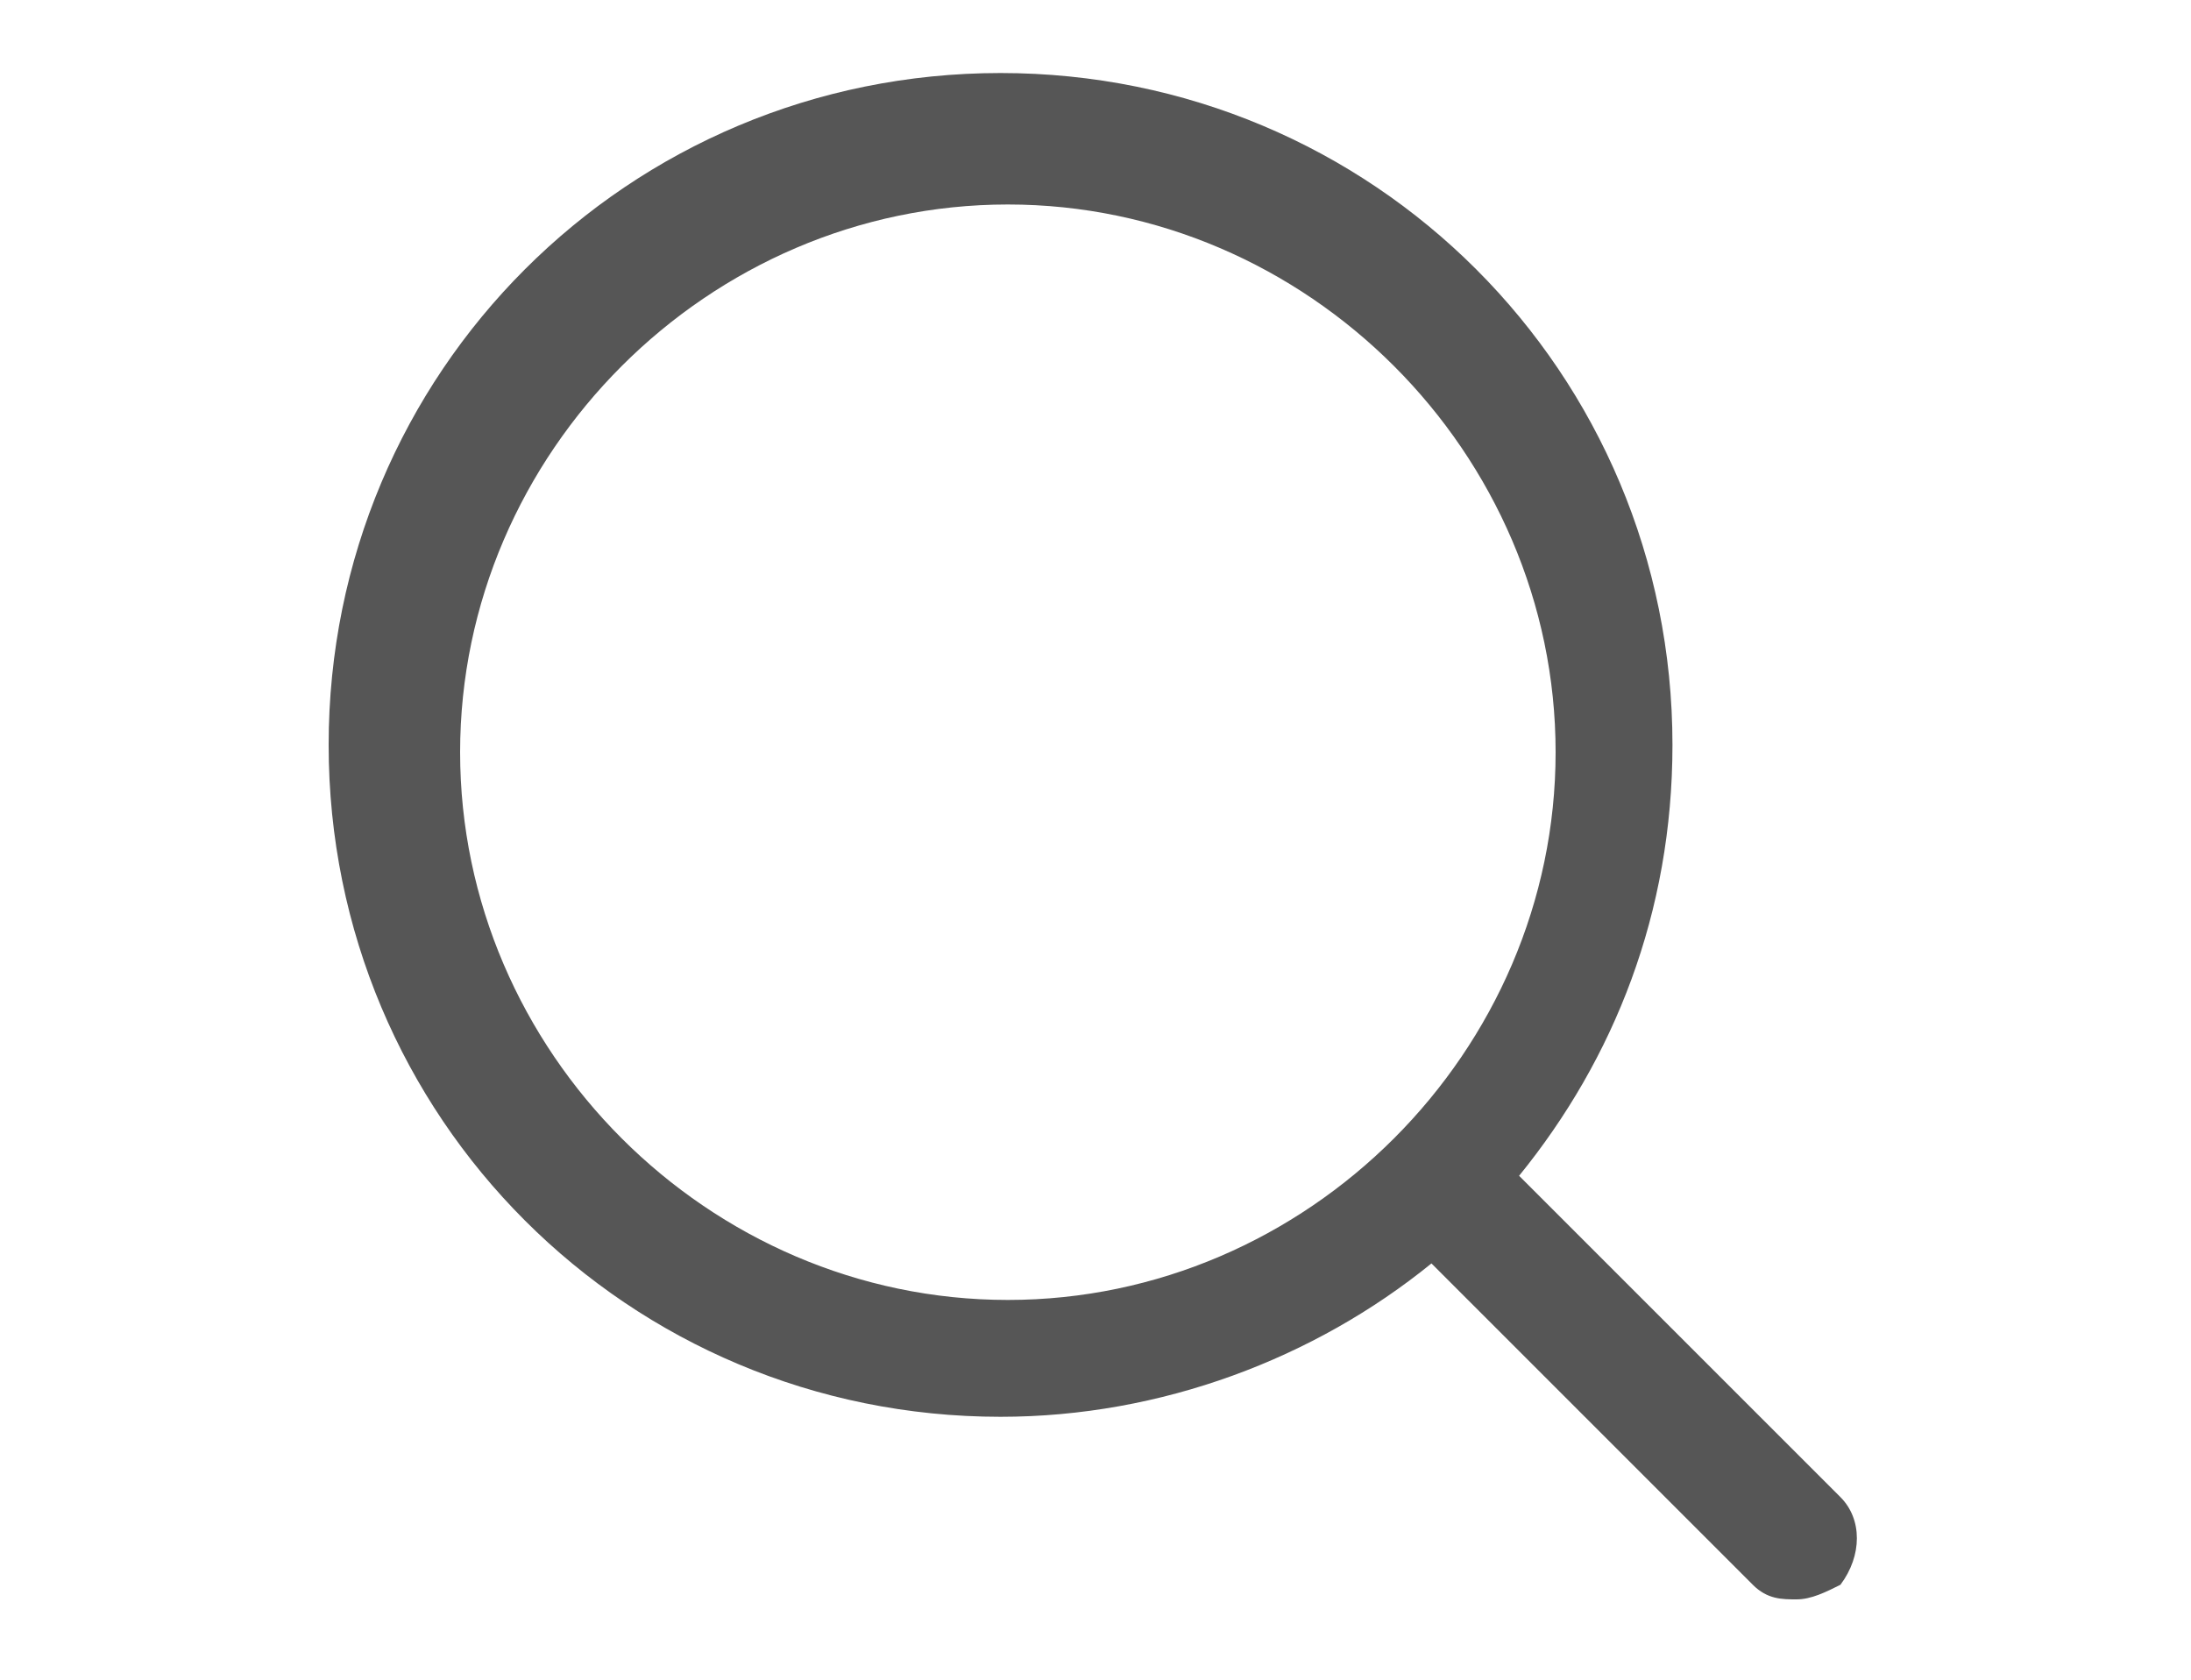 <?xml version="1.0" encoding="utf-8"?>
<!-- Generator: Adobe Illustrator 25.3.1, SVG Export Plug-In . SVG Version: 6.00 Build 0)  -->
<svg version="1.1" id="Capa_1" xmlns="http://www.w3.org/2000/svg" xmlns:xlink="http://www.w3.org/1999/xlink" x="0px" y="0px"
	 viewBox="0 0 30 23" style="enable-background:new 0 0 30 23;" xml:space="preserve">
<style type="text/css">
	.st0{fill:#565656;}
</style>
<path class="st0" d="M25.2,20.5l-4.4-4.4c1.3-1.6,2.1-3.6,2.1-5.9c0-5.1-4.1-9.2-9.2-9.2s-9.2,4.1-9.2,9.2s4.1,9.2,9.2,9.2
	c2.2,0,4.3-0.8,5.9-2.1l4.4,4.4c0.2,0.2,0.4,0.2,0.6,0.2s0.4-0.1,0.6-0.2C25.5,21.3,25.5,20.8,25.2,20.5z M6.3,10.3
	c0-4.1,3.4-7.5,7.5-7.5s7.5,3.4,7.5,7.5s-3.4,7.5-7.5,7.5S6.3,14.4,6.3,10.3z"/>
</svg>
